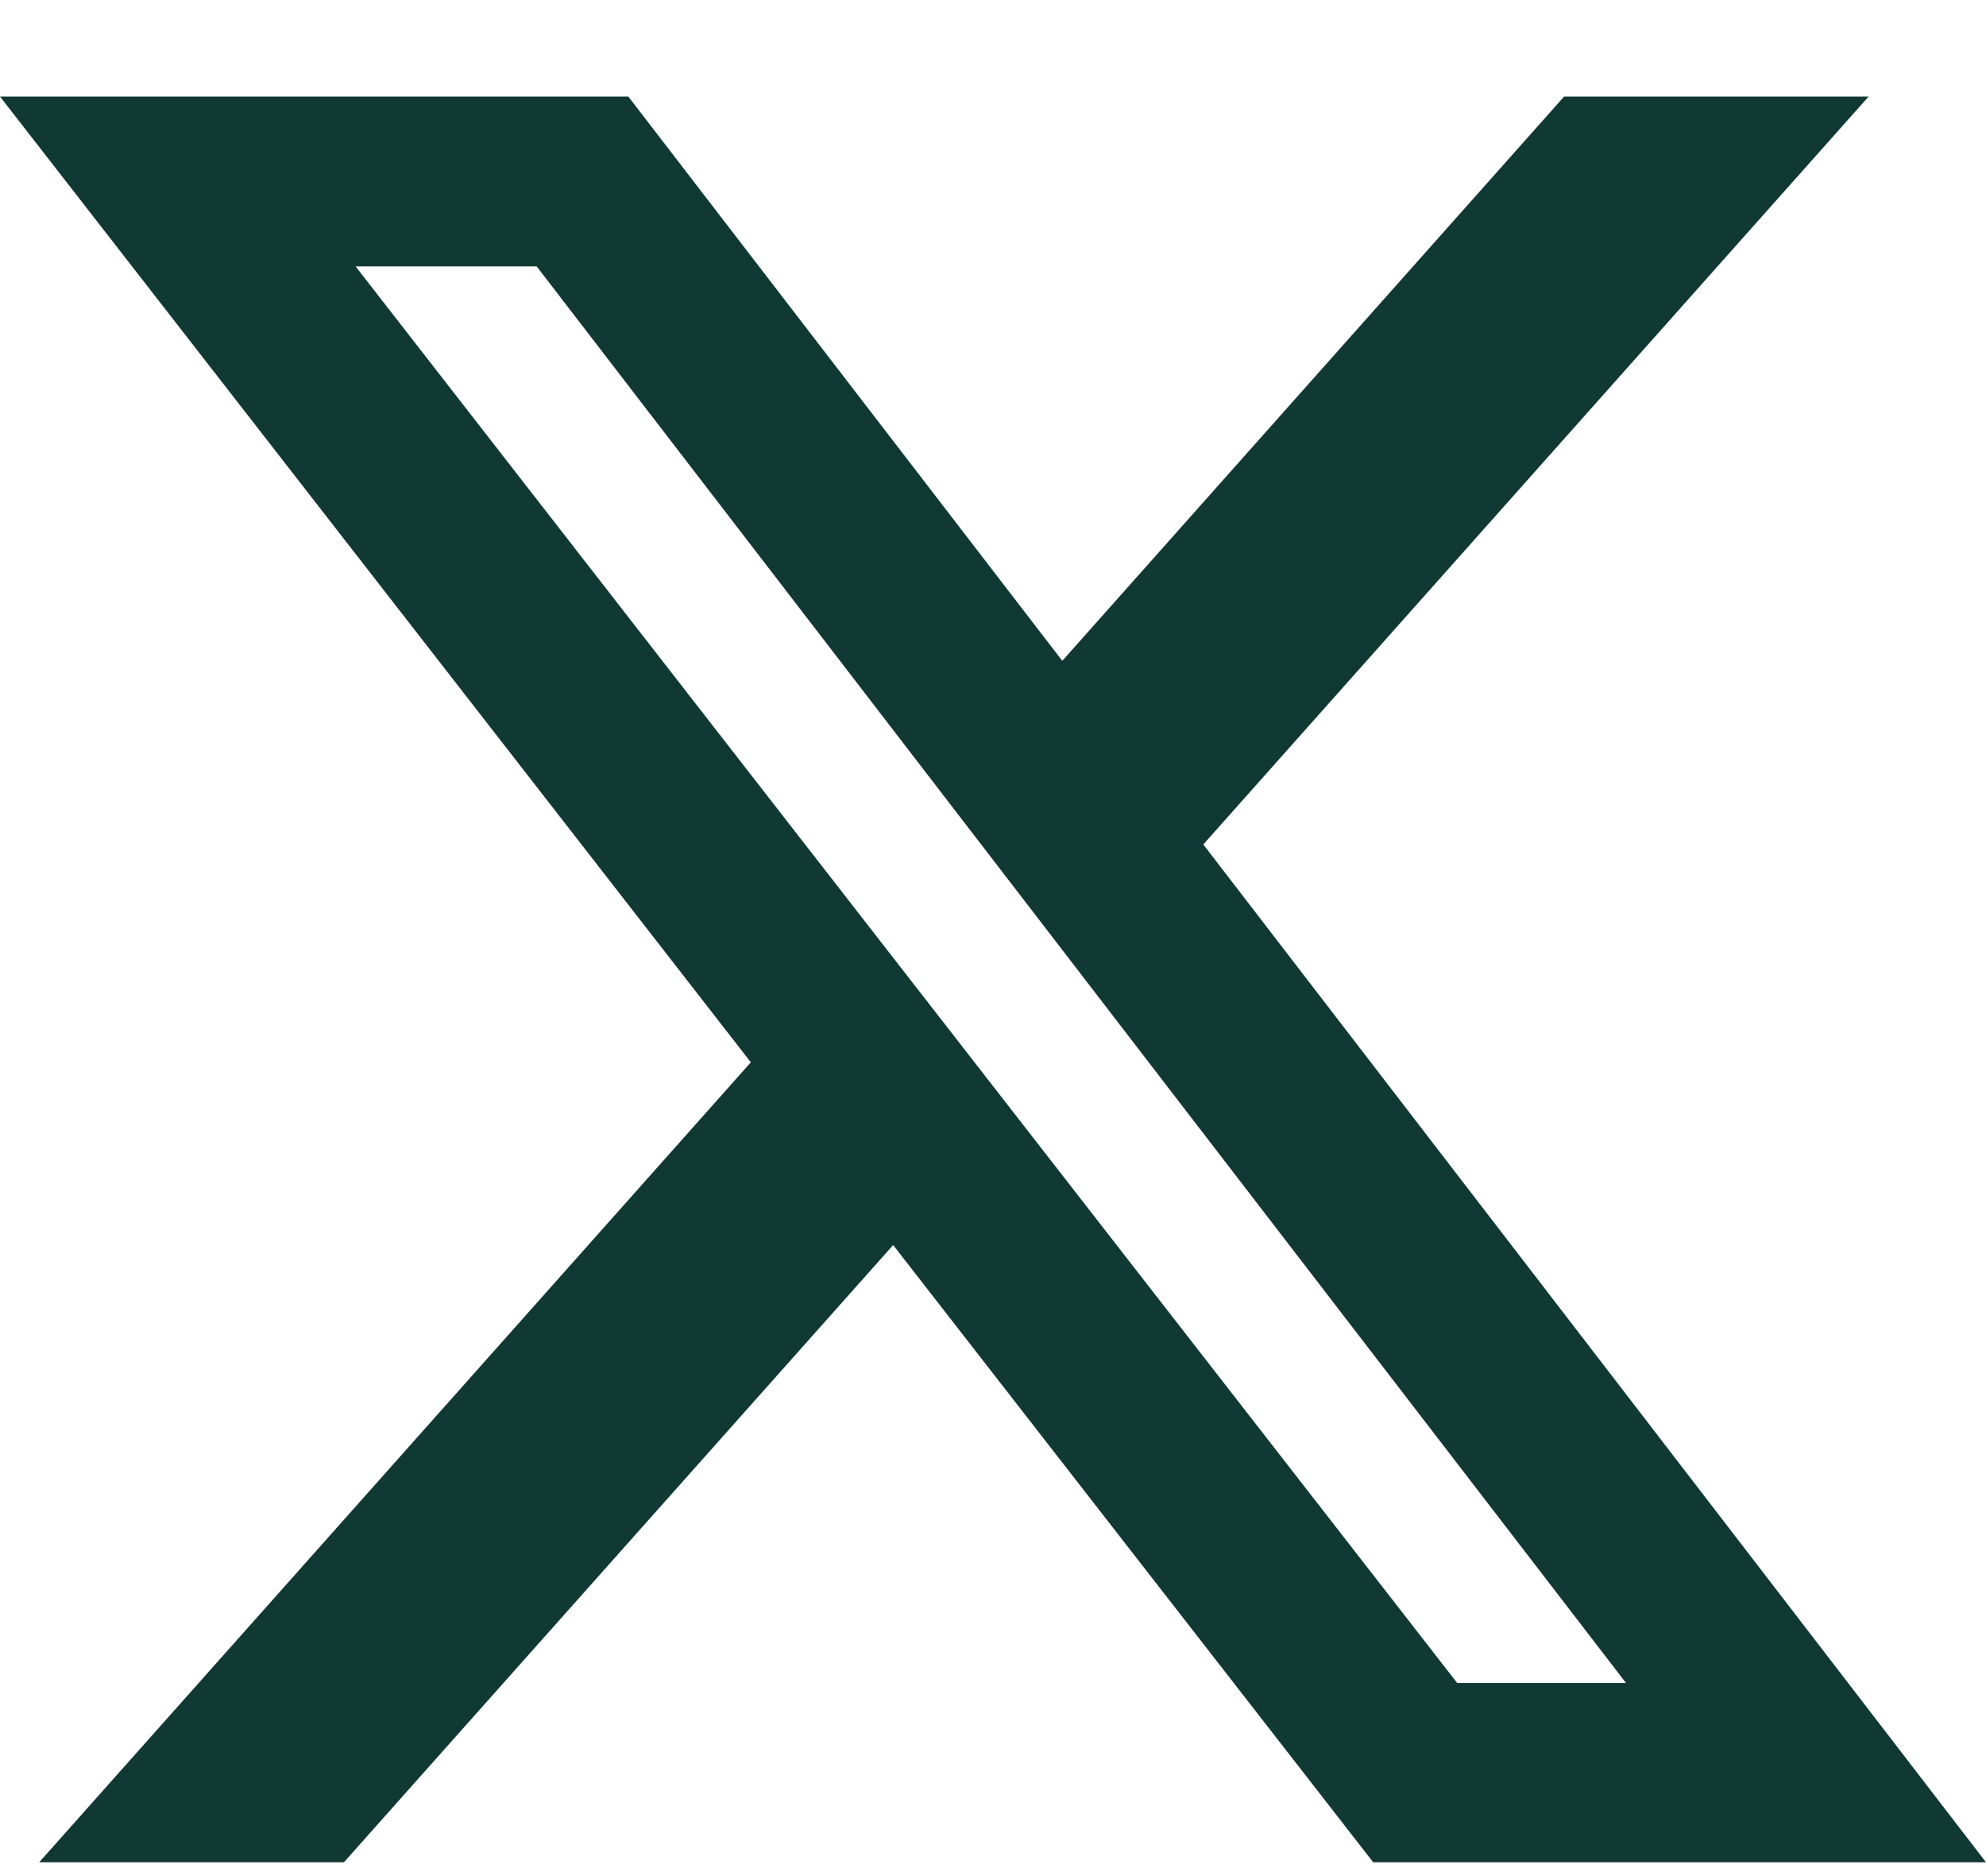 <svg width="18" height="17" viewBox="0 0 18 17" fill="none" xmlns="http://www.w3.org/2000/svg">
<path d="M14.176 0.875H16.936L10.906 7.652L18 16.875H12.446L8.095 11.282L3.117 16.875H0.355L6.805 9.626L0 0.875H5.695L9.628 5.988L14.176 0.875ZM13.207 15.25H14.737L4.864 2.414H3.223L13.207 15.25Z" fill="#113934"/>
</svg>
